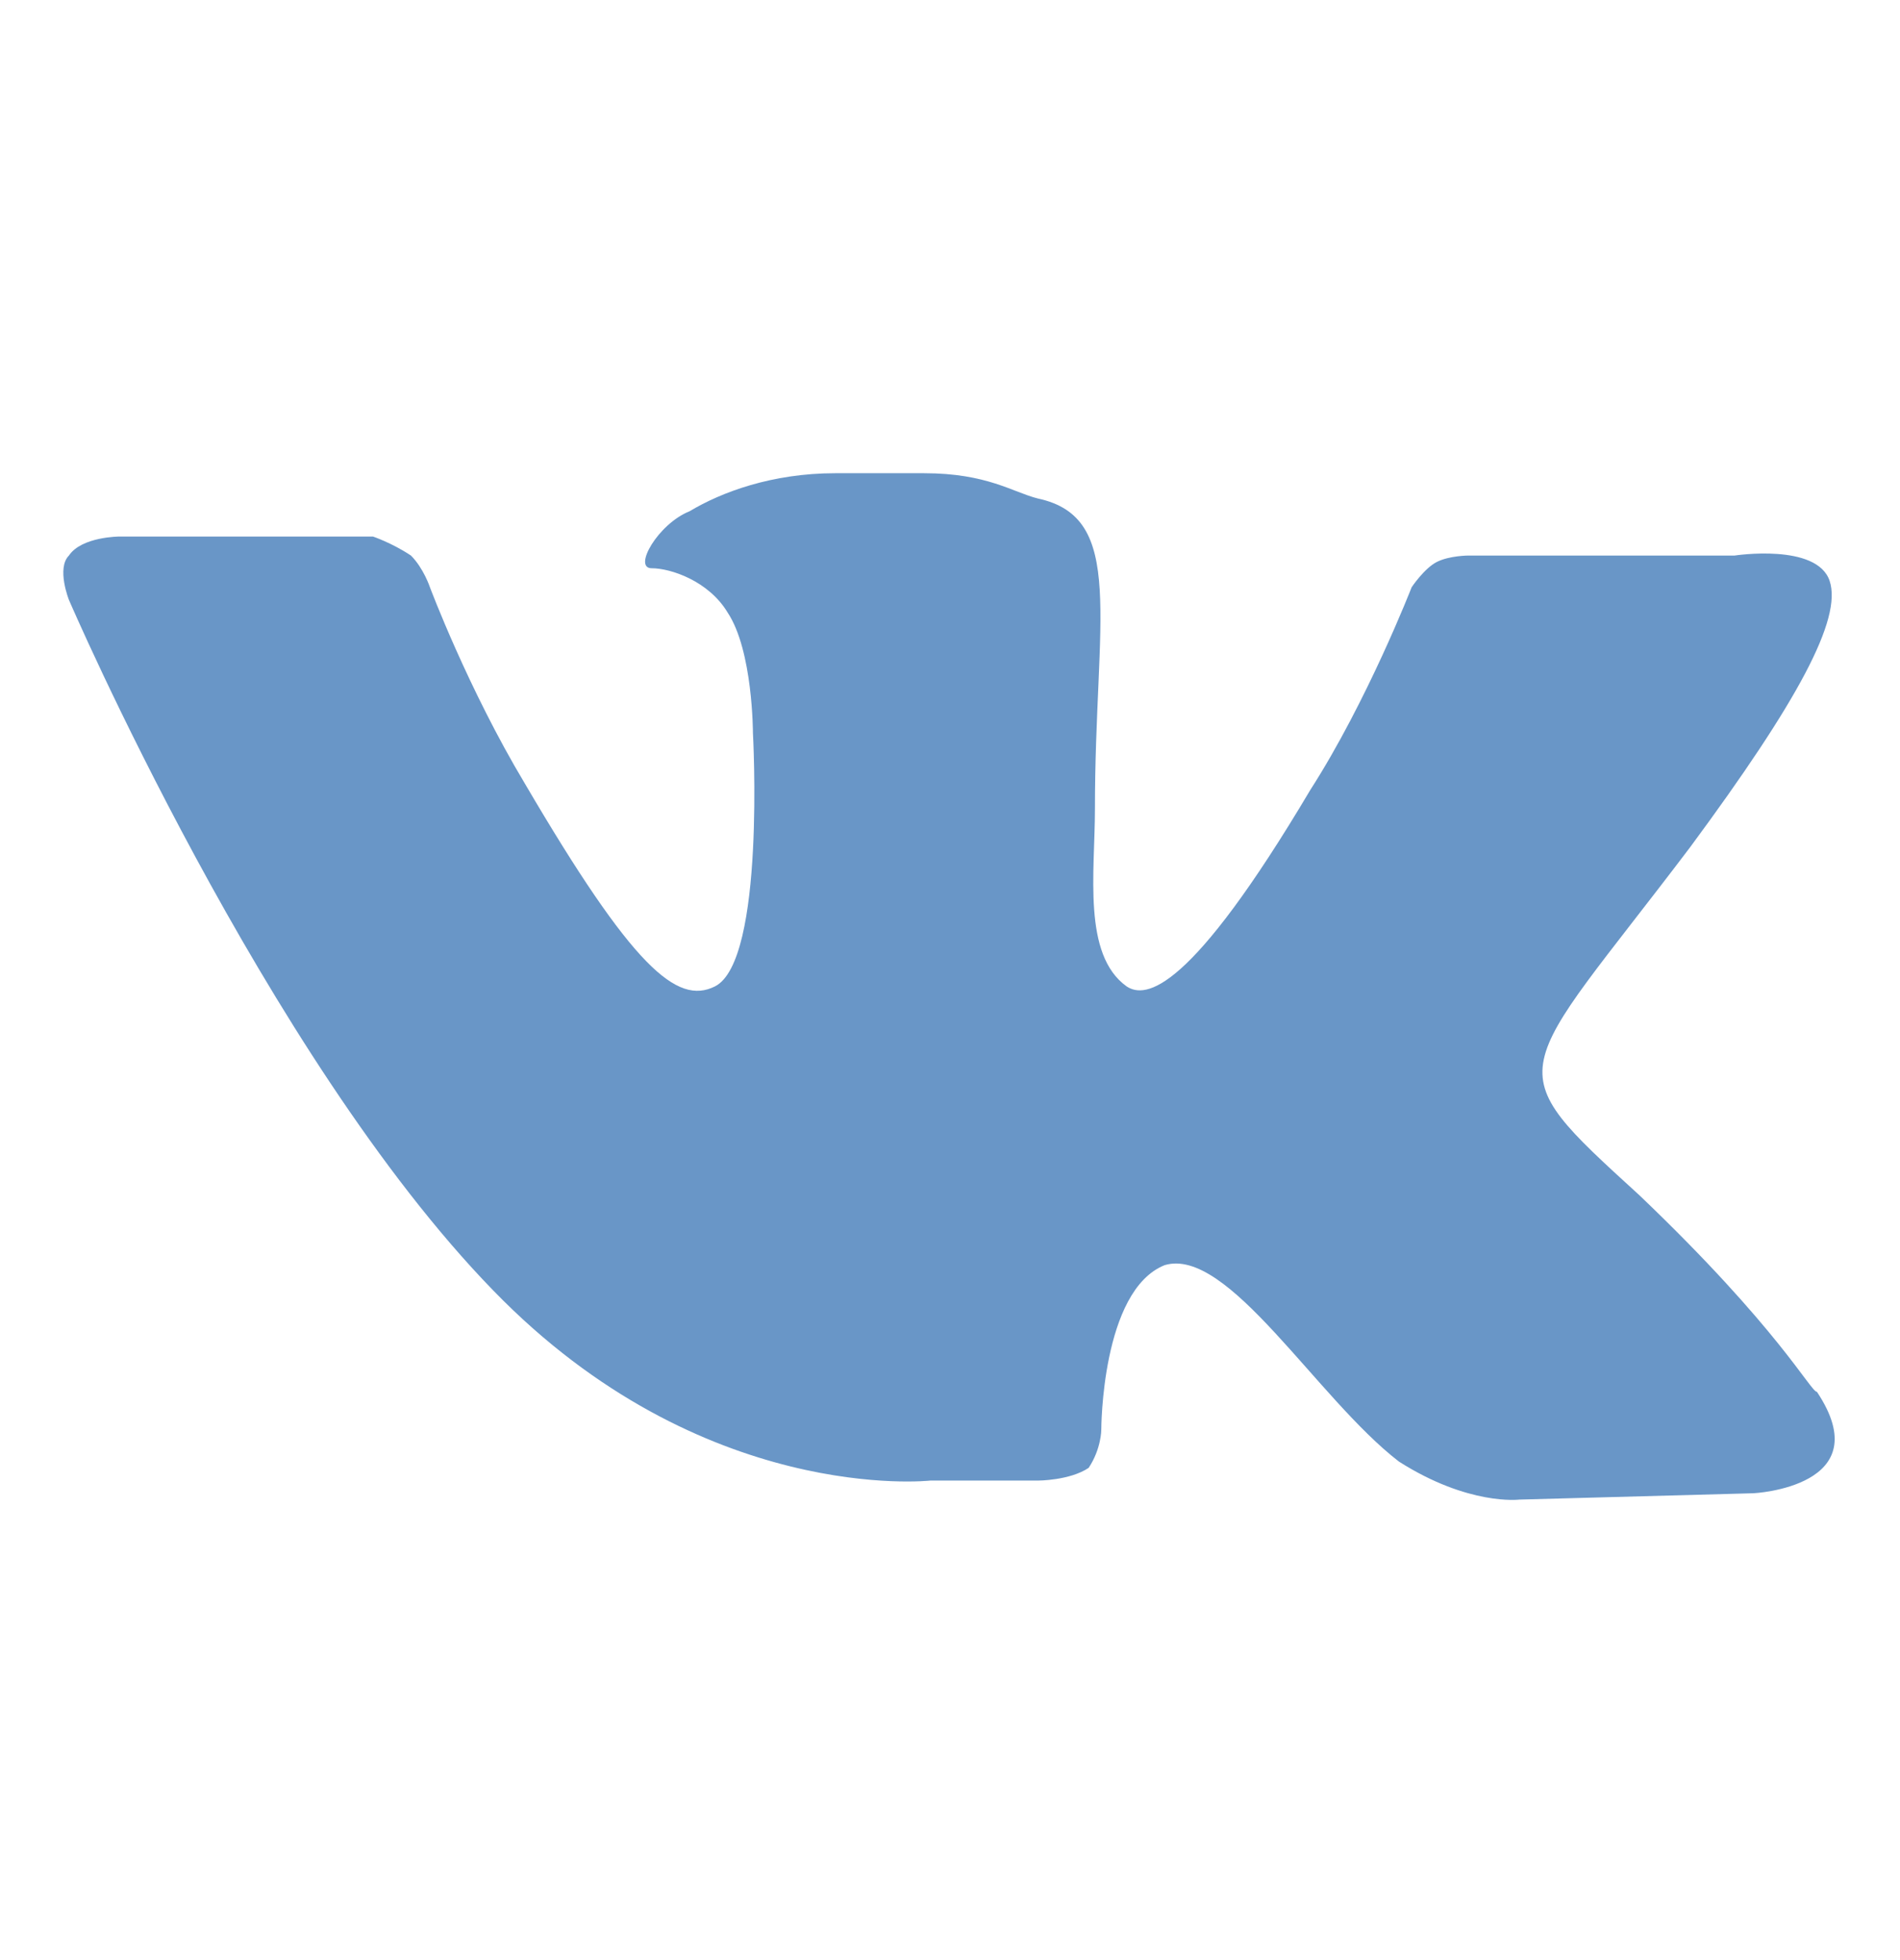 <svg width="32" height="33" viewBox="0 0 32 33" fill="none" xmlns="http://www.w3.org/2000/svg">
<path d="M27.615 20.127C25.161 17.887 25.481 18.207 28.468 14.26C30.281 11.807 31.028 10.42 30.815 9.78C30.601 9.14 29.215 9.353 29.215 9.353H24.735C24.735 9.353 24.415 9.353 24.201 9.46C23.988 9.567 23.775 9.887 23.775 9.887C23.775 9.887 23.028 11.807 22.068 13.3C20.041 16.713 19.295 16.82 18.975 16.607C18.228 16.073 18.441 14.687 18.441 13.62C18.441 10.42 18.975 8.713 17.481 8.393C17.055 8.287 16.628 7.967 15.561 7.967H14.068C13.001 7.967 12.148 8.287 11.615 8.607C11.081 8.82 10.655 9.567 10.975 9.567C11.295 9.567 11.935 9.78 12.255 10.313C12.681 10.954 12.681 12.34 12.681 12.34C12.681 12.34 12.895 16.18 12.041 16.607C11.401 16.927 10.655 16.287 8.841 13.194C7.881 11.594 7.241 9.887 7.241 9.887C7.241 9.887 7.135 9.567 6.921 9.353C6.601 9.14 6.281 9.033 6.281 9.033H2.015C2.015 9.033 1.375 9.033 1.161 9.353C0.948 9.567 1.161 10.1 1.161 10.1C1.161 10.1 4.468 17.78 8.308 21.727C11.828 25.354 15.668 24.927 15.668 24.927H17.481C17.481 24.927 18.015 24.927 18.335 24.713C18.548 24.393 18.548 24.073 18.548 24.073C18.548 24.073 18.548 21.727 19.615 21.3C20.681 20.98 22.175 23.54 23.561 24.607C24.735 25.354 25.588 25.247 25.588 25.247L29.535 25.14C29.535 25.14 31.668 25.034 30.601 23.433C30.495 23.433 29.961 22.367 27.615 20.127Z" fill="#6996C7"/>
</svg>

